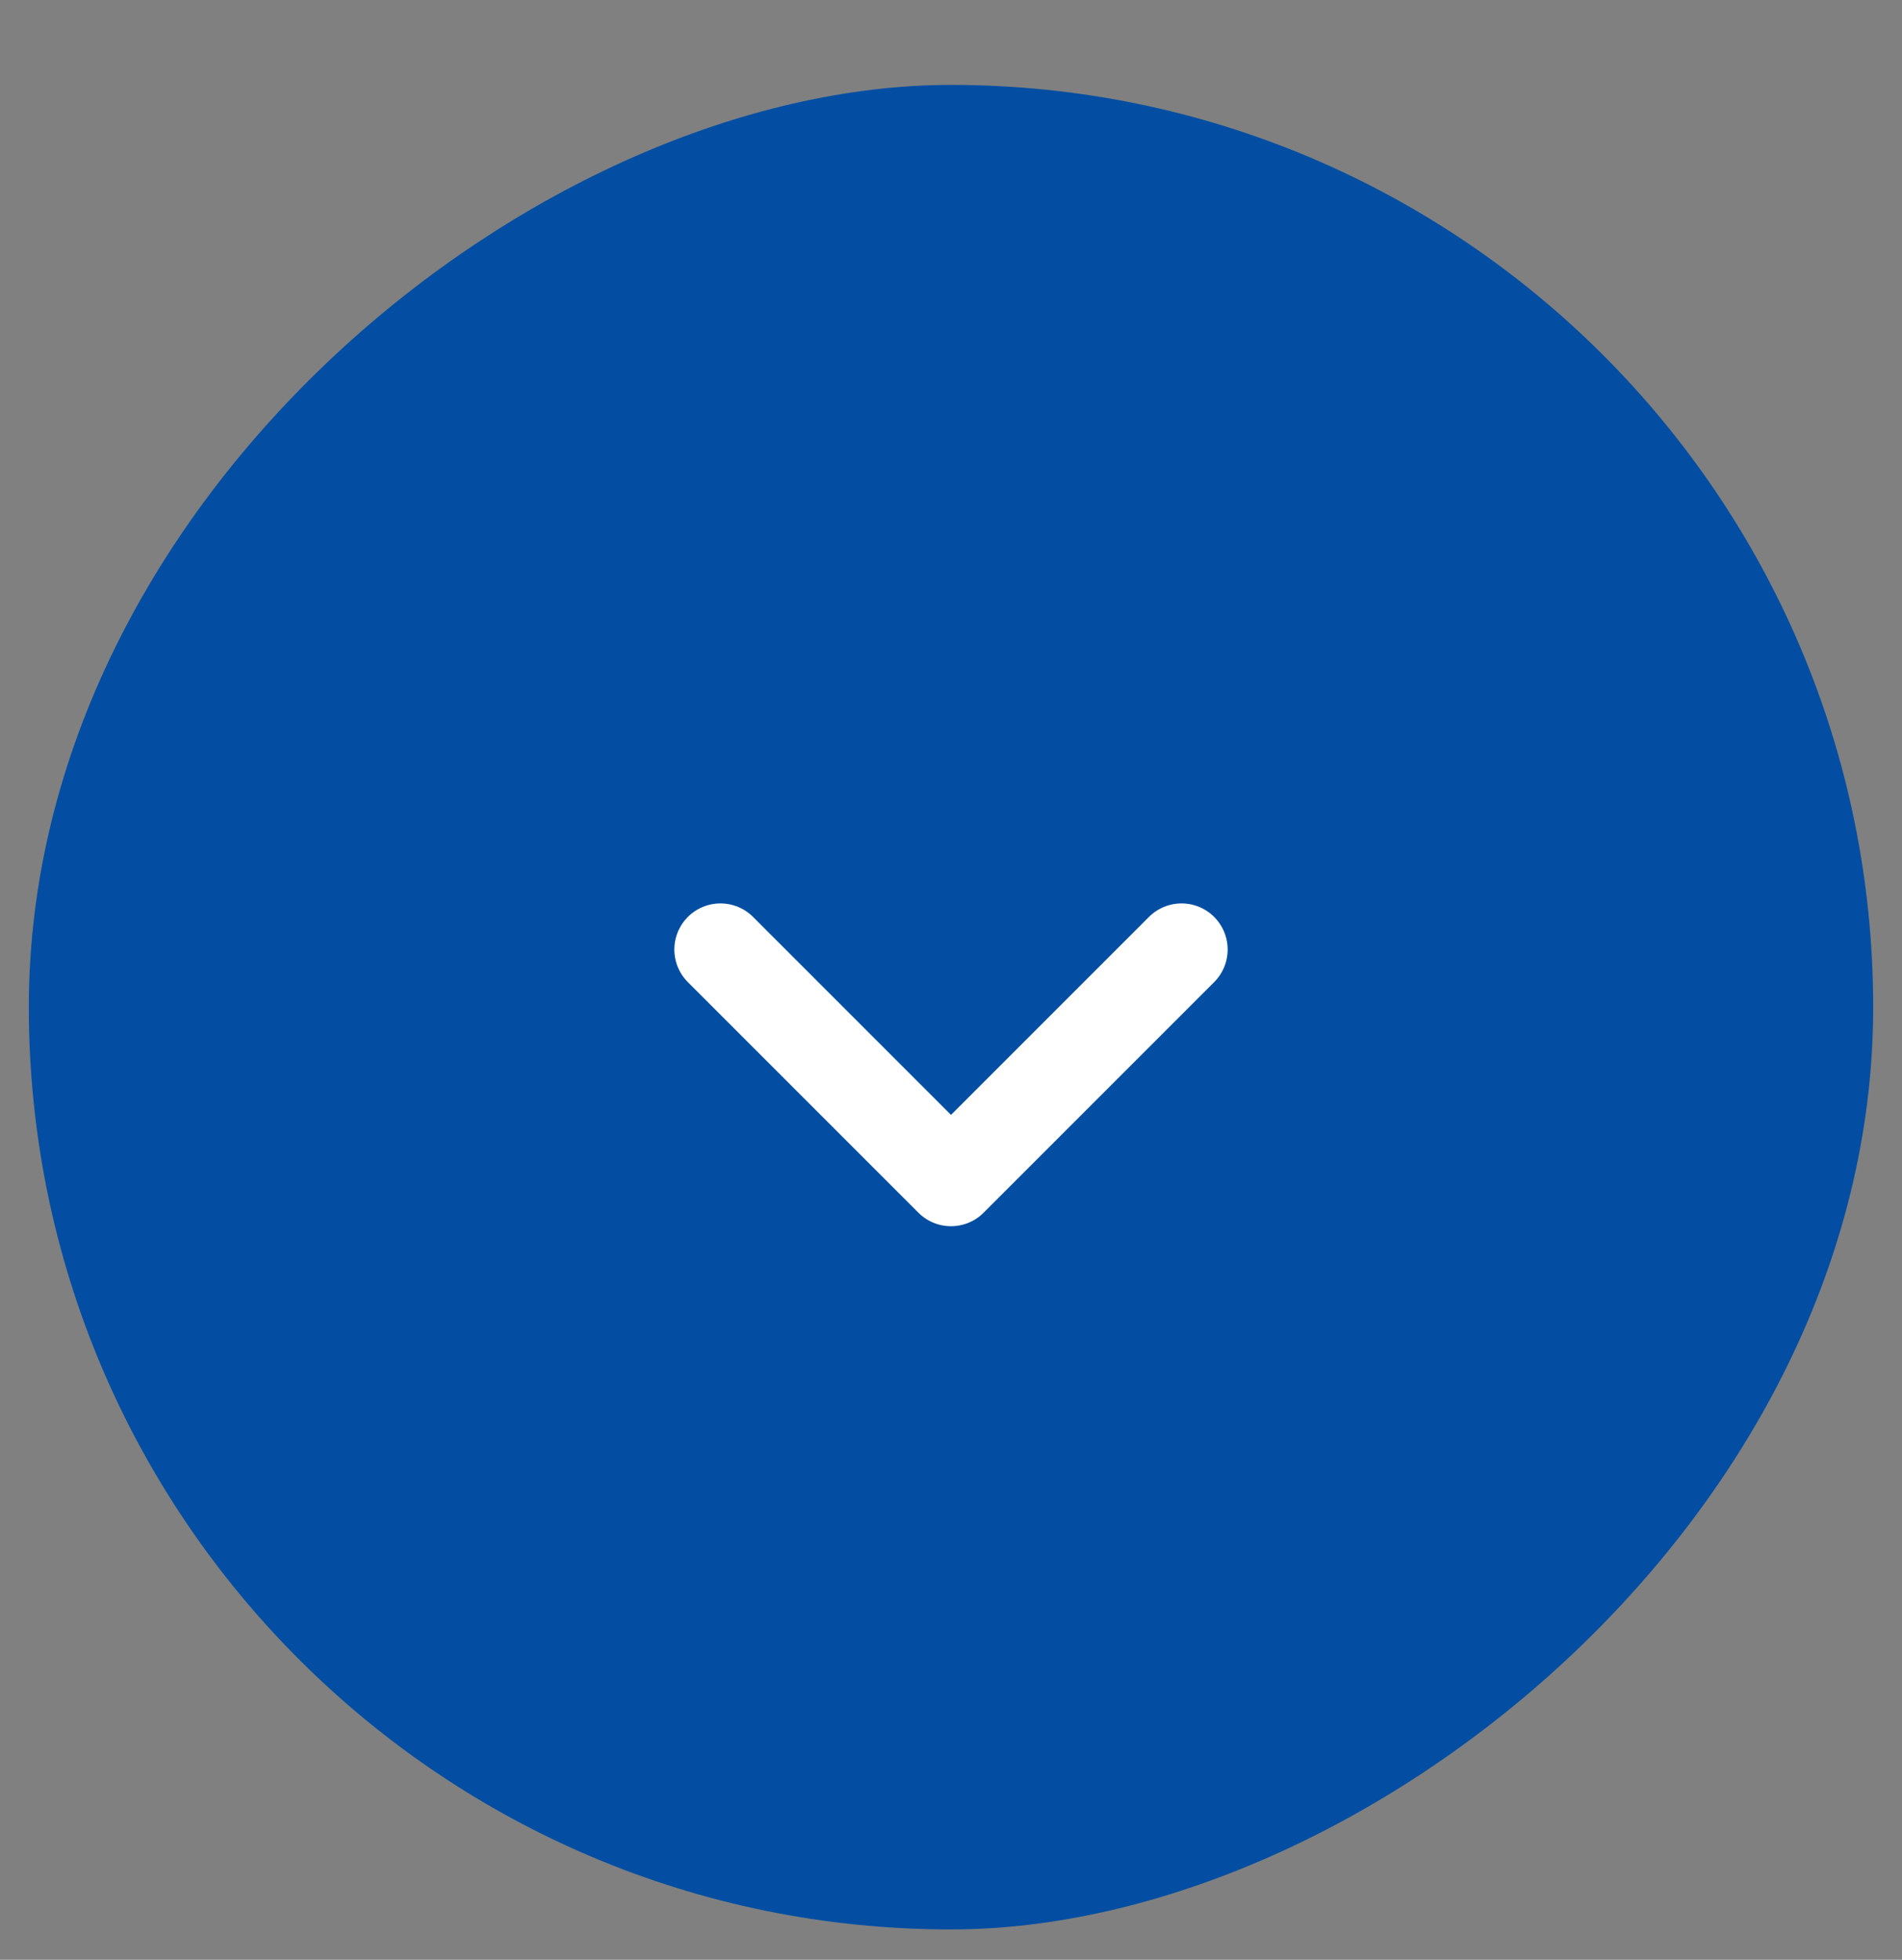<svg xmlns="http://www.w3.org/2000/svg" width="33" height="34" viewBox="0 0 33 34">
  <rect x="0" y="0" width="33" height="34" fill="#808080" stroke="none"/>
  <g fill="none" fill-rule="evenodd" transform="rotate(90 16 16.5)">
    <rect width="32" height="32" x=".973" fill="#034EA2" fill-rule="nonzero" rx="16"/>
    <polyline stroke="#FFF" stroke-linecap="round" stroke-linejoin="round" stroke-width="1.6" points="15.973 20 19.973 16 15.973 12"/>
  </g>
</svg>
